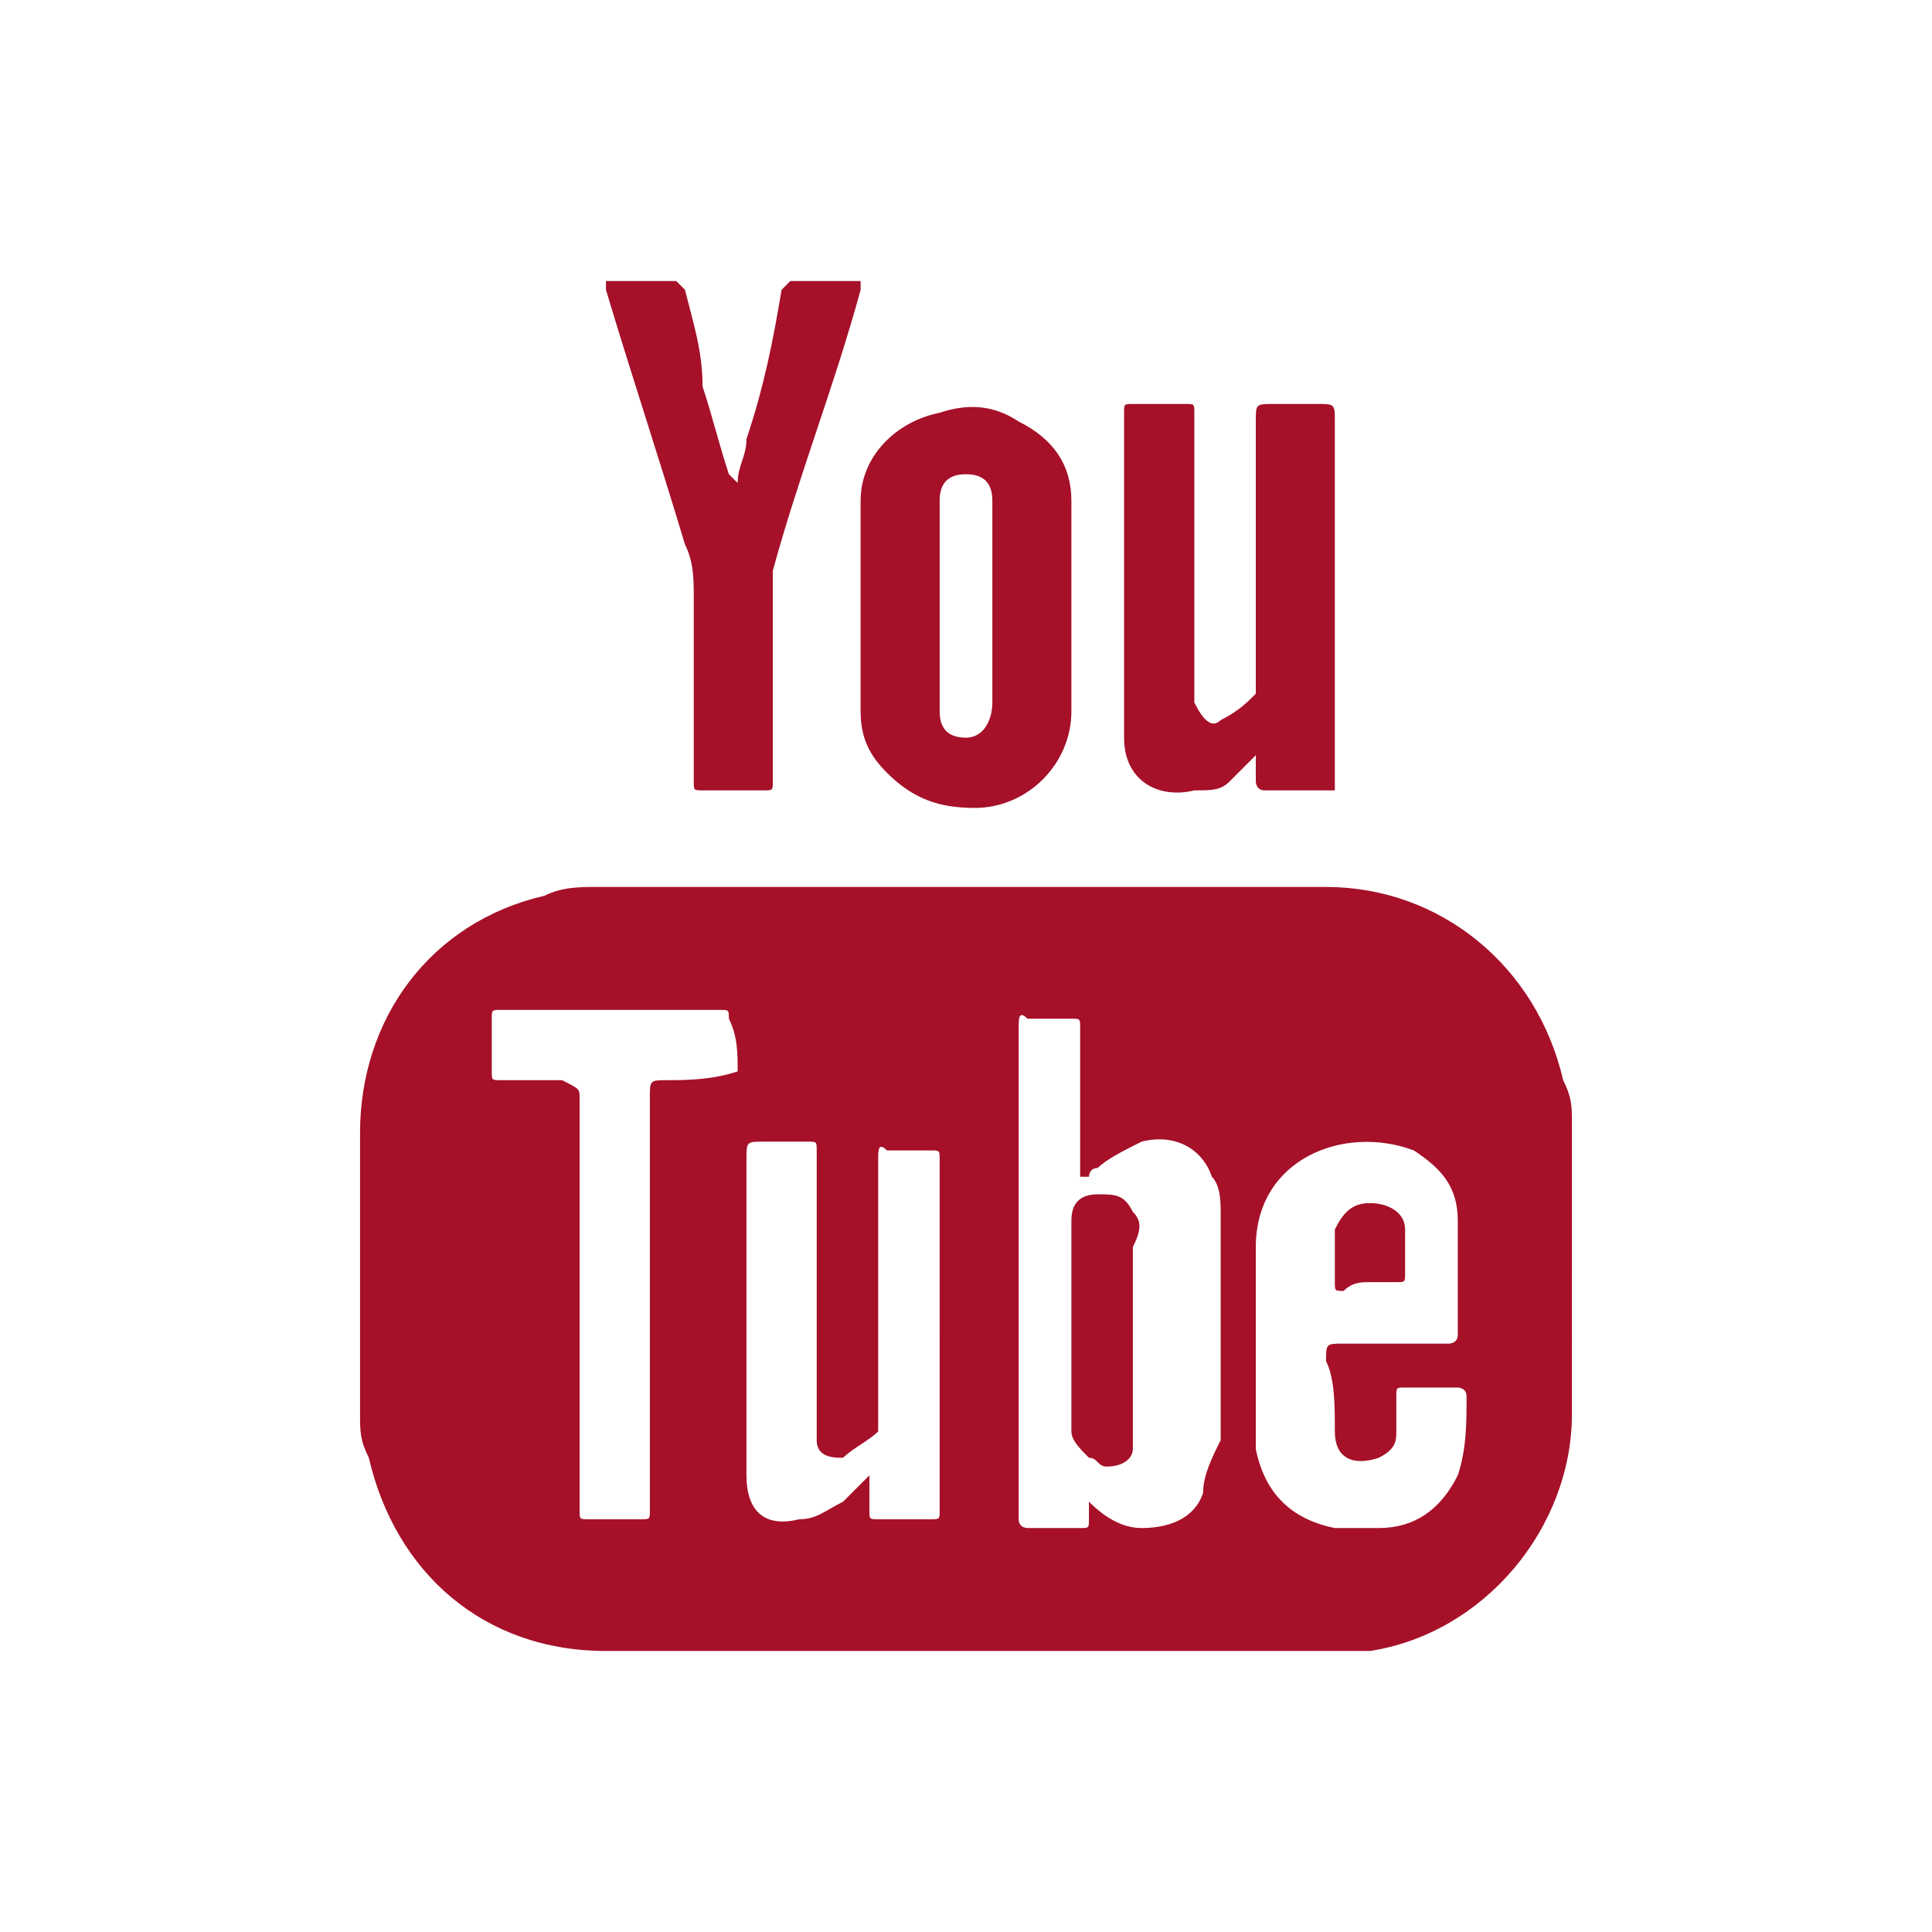 <?xml version="1.0" encoding="utf-8"?>
<!-- Generator: Adobe Illustrator 22.0.1, SVG Export Plug-In . SVG Version: 6.00 Build 0)  -->
<svg version="1.1" id="Calque_1" xmlns="http://www.w3.org/2000/svg" xmlns:xlink="http://www.w3.org/1999/xlink" x="0px" y="0px"
	 viewBox="0 0 22 22" style="enable-background:new 0 0 22 22;" xml:space="preserve">
<style type="text/css">
	.st0{fill:#a61029;}
</style>
<g>
	<path class="st0" d="M6.9,3.2c0,0.1,0,0.1,0,0.1c0.3,1,0.6,1.9,0.9,2.9c0.1,0.2,0.1,0.4,0.1,0.6c0,0.7,0,1.4,0,2.1c0,0.1,0,0.1,0.1,0.1
		c0.2,0,0.5,0,0.7,0c0.1,0,0.1,0,0.1-0.1c0-0.7,0-1.5,0-2.2c0-0.1,0-0.2,0-0.2c0.3-1.1,0.7-2.1,1-3.2c0,0,0-0.1,0-0.1
		c-0.3,0-0.6,0-0.8,0C9,3.2,9,3.2,8.9,3.3C8.8,3.9,8.7,4.4,8.5,5c0,0.2-0.1,0.3-0.1,0.5c0,0-0.1-0.1-0.1-0.1c-0.1-0.3-0.2-0.7-0.3-1
		C8,4,7.9,3.7,7.8,3.3c0,0-0.1-0.1-0.1-0.1C7.4,3.2,7.2,3.2,6.9,3.2z"/>
	<path class="st0" d="M14.3,8.6c0,0.1,0,0.2,0,0.3c0,0,0,0.1,0.1,0.1c0.2,0,0.5,0,0.8,0c0-0.1,0-0.1,0-0.2c0-1.2,0-2.4,0-3.7c0-0.1,0-0.2,0-0.3
		c0-0.2,0-0.2-0.2-0.2c-0.2,0-0.4,0-0.5,0c-0.2,0-0.2,0-0.2,0.2c0,1,0,2,0,3c0,0,0,0.1,0,0.1c-0.1,0.1-0.2,0.2-0.4,0.3
		c-0.1,0.1-0.2,0-0.3-0.2c0-0.1,0-0.1,0-0.2c0-1,0-2.1,0-3.1c0-0.1,0-0.1-0.1-0.1c-0.2,0-0.4,0-0.6,0c-0.1,0-0.1,0-0.1,0.1
		c0,1.2,0,2.4,0,3.6c0,0,0,0.1,0,0.1c0,0.5,0.4,0.7,0.8,0.6C13.8,9,13.9,9,14,8.9C14.1,8.8,14.2,8.7,14.3,8.6z"/>
	<g>
		<path class="st0" d="M12.9,13.8c-0.1-0.2-0.2-0.2-0.4-0.2c-0.2,0-0.3,0.1-0.3,0.3c0,0.8,0,1.6,0,2.4c0,0.1,0.1,0.2,0.2,0.3
			c0.1,0,0.1,0.1,0.2,0.1c0.2,0,0.3-0.1,0.3-0.2c0-0.1,0-0.2,0-0.2c0-0.3,0-0.7,0-1c0-0.4,0-0.7,0-1.1C13,14,13,13.9,12.9,13.8z"/>
		<path class="st0" d="M15.6,14.6c0.1,0,0.2,0,0.3,0c0.1,0,0.1,0,0.1-0.1c0-0.2,0-0.4,0-0.5c0-0.2-0.2-0.3-0.4-0.3c-0.2,0-0.3,0.1-0.4,0.3
			c0,0.2,0,0.4,0,0.6c0,0.1,0,0.1,0.1,0.1C15.4,14.6,15.5,14.6,15.6,14.6z"/>
		<path class="st0" d="M17.9,12.8c0-0.2,0-0.3-0.1-0.5c-0.3-1.3-1.4-2.2-2.7-2.2c-1.4,0-2.7,0-4.1,0c-1.4,0-2.8,0-4.2,0c-0.2,0-0.4,0-0.6,0.1
			c-1.3,0.3-2.1,1.4-2.1,2.7c0,1.1,0,2.1,0,3.2c0,0.2,0,0.3,0.1,0.5c0.3,1.3,1.3,2.2,2.7,2.2c2.7,0,5.5,0,8.2,0c0.2,0,0.3,0,0.5,0
			c1.3-0.2,2.3-1.4,2.3-2.7C17.9,14.9,17.9,13.9,17.9,12.8z M8.4,12.2C8.4,12.3,8.4,12.3,8.4,12.2c-0.3,0.1-0.6,0.1-0.8,0.1
			c-0.2,0-0.2,0-0.2,0.2c0,1.6,0,3.1,0,4.7c0,0.1,0,0.1-0.1,0.1c-0.2,0-0.4,0-0.6,0c-0.1,0-0.1,0-0.1-0.1c0-0.8,0-1.6,0-2.4
			c0-0.8,0-1.6,0-2.3c0-0.1,0-0.1-0.2-0.2c-0.2,0-0.4,0-0.7,0c-0.1,0-0.1,0-0.1-0.1c0-0.2,0-0.4,0-0.6c0-0.1,0-0.1,0.1-0.1
			c0.8,0,1.7,0,2.5,0c0.1,0,0.1,0,0.1,0.1C8.4,11.8,8.4,12,8.4,12.2z M10.7,17.2c0,0.1,0,0.1-0.1,0.1c-0.2,0-0.4,0-0.6,0
			c-0.1,0-0.1,0-0.1-0.1c0-0.1,0-0.2,0-0.4c-0.1,0.1-0.2,0.2-0.3,0.3c-0.2,0.1-0.3,0.2-0.5,0.2c-0.4,0.1-0.6-0.1-0.6-0.5
			c0-0.1,0-0.1,0-0.2c0-1.1,0-2.3,0-3.4c0-0.2,0-0.2,0.2-0.2c0.2,0,0.3,0,0.5,0c0.1,0,0.1,0,0.1,0.1c0,1,0,2,0,3.1
			c0,0.1,0,0.1,0,0.2c0,0.2,0.2,0.2,0.3,0.2c0.1-0.1,0.3-0.2,0.4-0.3c0,0,0-0.1,0-0.1c0-1,0-2,0-3c0-0.1,0-0.2,0.1-0.1
			c0.2,0,0.4,0,0.5,0c0.1,0,0.1,0,0.1,0.1C10.7,14.5,10.7,15.8,10.7,17.2z M13.7,17c-0.1,0.3-0.4,0.4-0.7,0.4
			c-0.2,0-0.4-0.1-0.6-0.3c0,0,0,0,0,0c0,0,0,0,0,0c0,0.1,0,0.1,0,0.2c0,0.1,0,0.1-0.1,0.1c-0.2,0-0.4,0-0.6,0c0,0-0.1,0-0.1-0.1
			c0,0,0,0,0-0.1c0-1.8,0-3.7,0-5.5c0-0.1,0-0.2,0.1-0.1c0.2,0,0.4,0,0.5,0c0.1,0,0.1,0,0.1,0.1c0,0.5,0,1.1,0,1.6c0,0,0,0.1,0,0.1
			c0,0,0,0,0.1,0c0,0,0-0.1,0.1-0.1c0.1-0.1,0.3-0.2,0.5-0.3c0.4-0.1,0.7,0.1,0.8,0.4c0.1,0.1,0.1,0.3,0.1,0.4c0,0.9,0,1.7,0,2.6
			C13.8,16.6,13.7,16.8,13.7,17z M15.2,16.3c0,0.3,0.2,0.4,0.5,0.3c0.2-0.1,0.2-0.2,0.2-0.3c0-0.1,0-0.3,0-0.4c0-0.1,0-0.1,0.1-0.1
			c0.2,0,0.4,0,0.6,0c0,0,0.1,0,0.1,0.1c0,0.3,0,0.6-0.1,0.9c-0.2,0.4-0.5,0.6-0.9,0.6c-0.2,0-0.3,0-0.5,0c-0.5-0.1-0.8-0.4-0.9-0.9
			c0-0.4,0-0.7,0-1.1c0-0.1,0-0.1,0-0.2c0-0.3,0-0.7,0-1c0-1,1-1.4,1.8-1.1c0.3,0.2,0.5,0.4,0.5,0.8c0,0.4,0,0.9,0,1.3
			c0,0.1-0.1,0.1-0.1,0.1c-0.4,0-0.8,0-1.2,0c-0.2,0-0.2,0-0.2,0.2C15.2,15.7,15.2,16,15.2,16.3z"/>
	</g>
	<path class="st0" d="M12.2,5.7c0-0.4-0.2-0.7-0.6-0.9c-0.3-0.2-0.6-0.2-0.9-0.1c-0.5,0.1-0.9,0.5-0.9,1c0,0.4,0,0.8,0,1.2h0c0,0.4,0,0.8,0,1.2
		c0,0.3,0.1,0.5,0.3,0.7c0.3,0.3,0.6,0.4,1,0.4c0.6,0,1.1-0.5,1.1-1.1C12.2,7.3,12.2,6.5,12.2,5.7z M11.3,8c0,0.2-0.1,0.4-0.3,0.4
		c-0.2,0-0.3-0.1-0.3-0.3c0-0.4,0-0.8,0-1.2c0-0.4,0-0.8,0-1.2c0-0.2,0.1-0.3,0.3-0.3c0.2,0,0.3,0.1,0.3,0.3
		C11.3,6.5,11.3,7.3,11.3,8z"/>
</g>
</svg>
